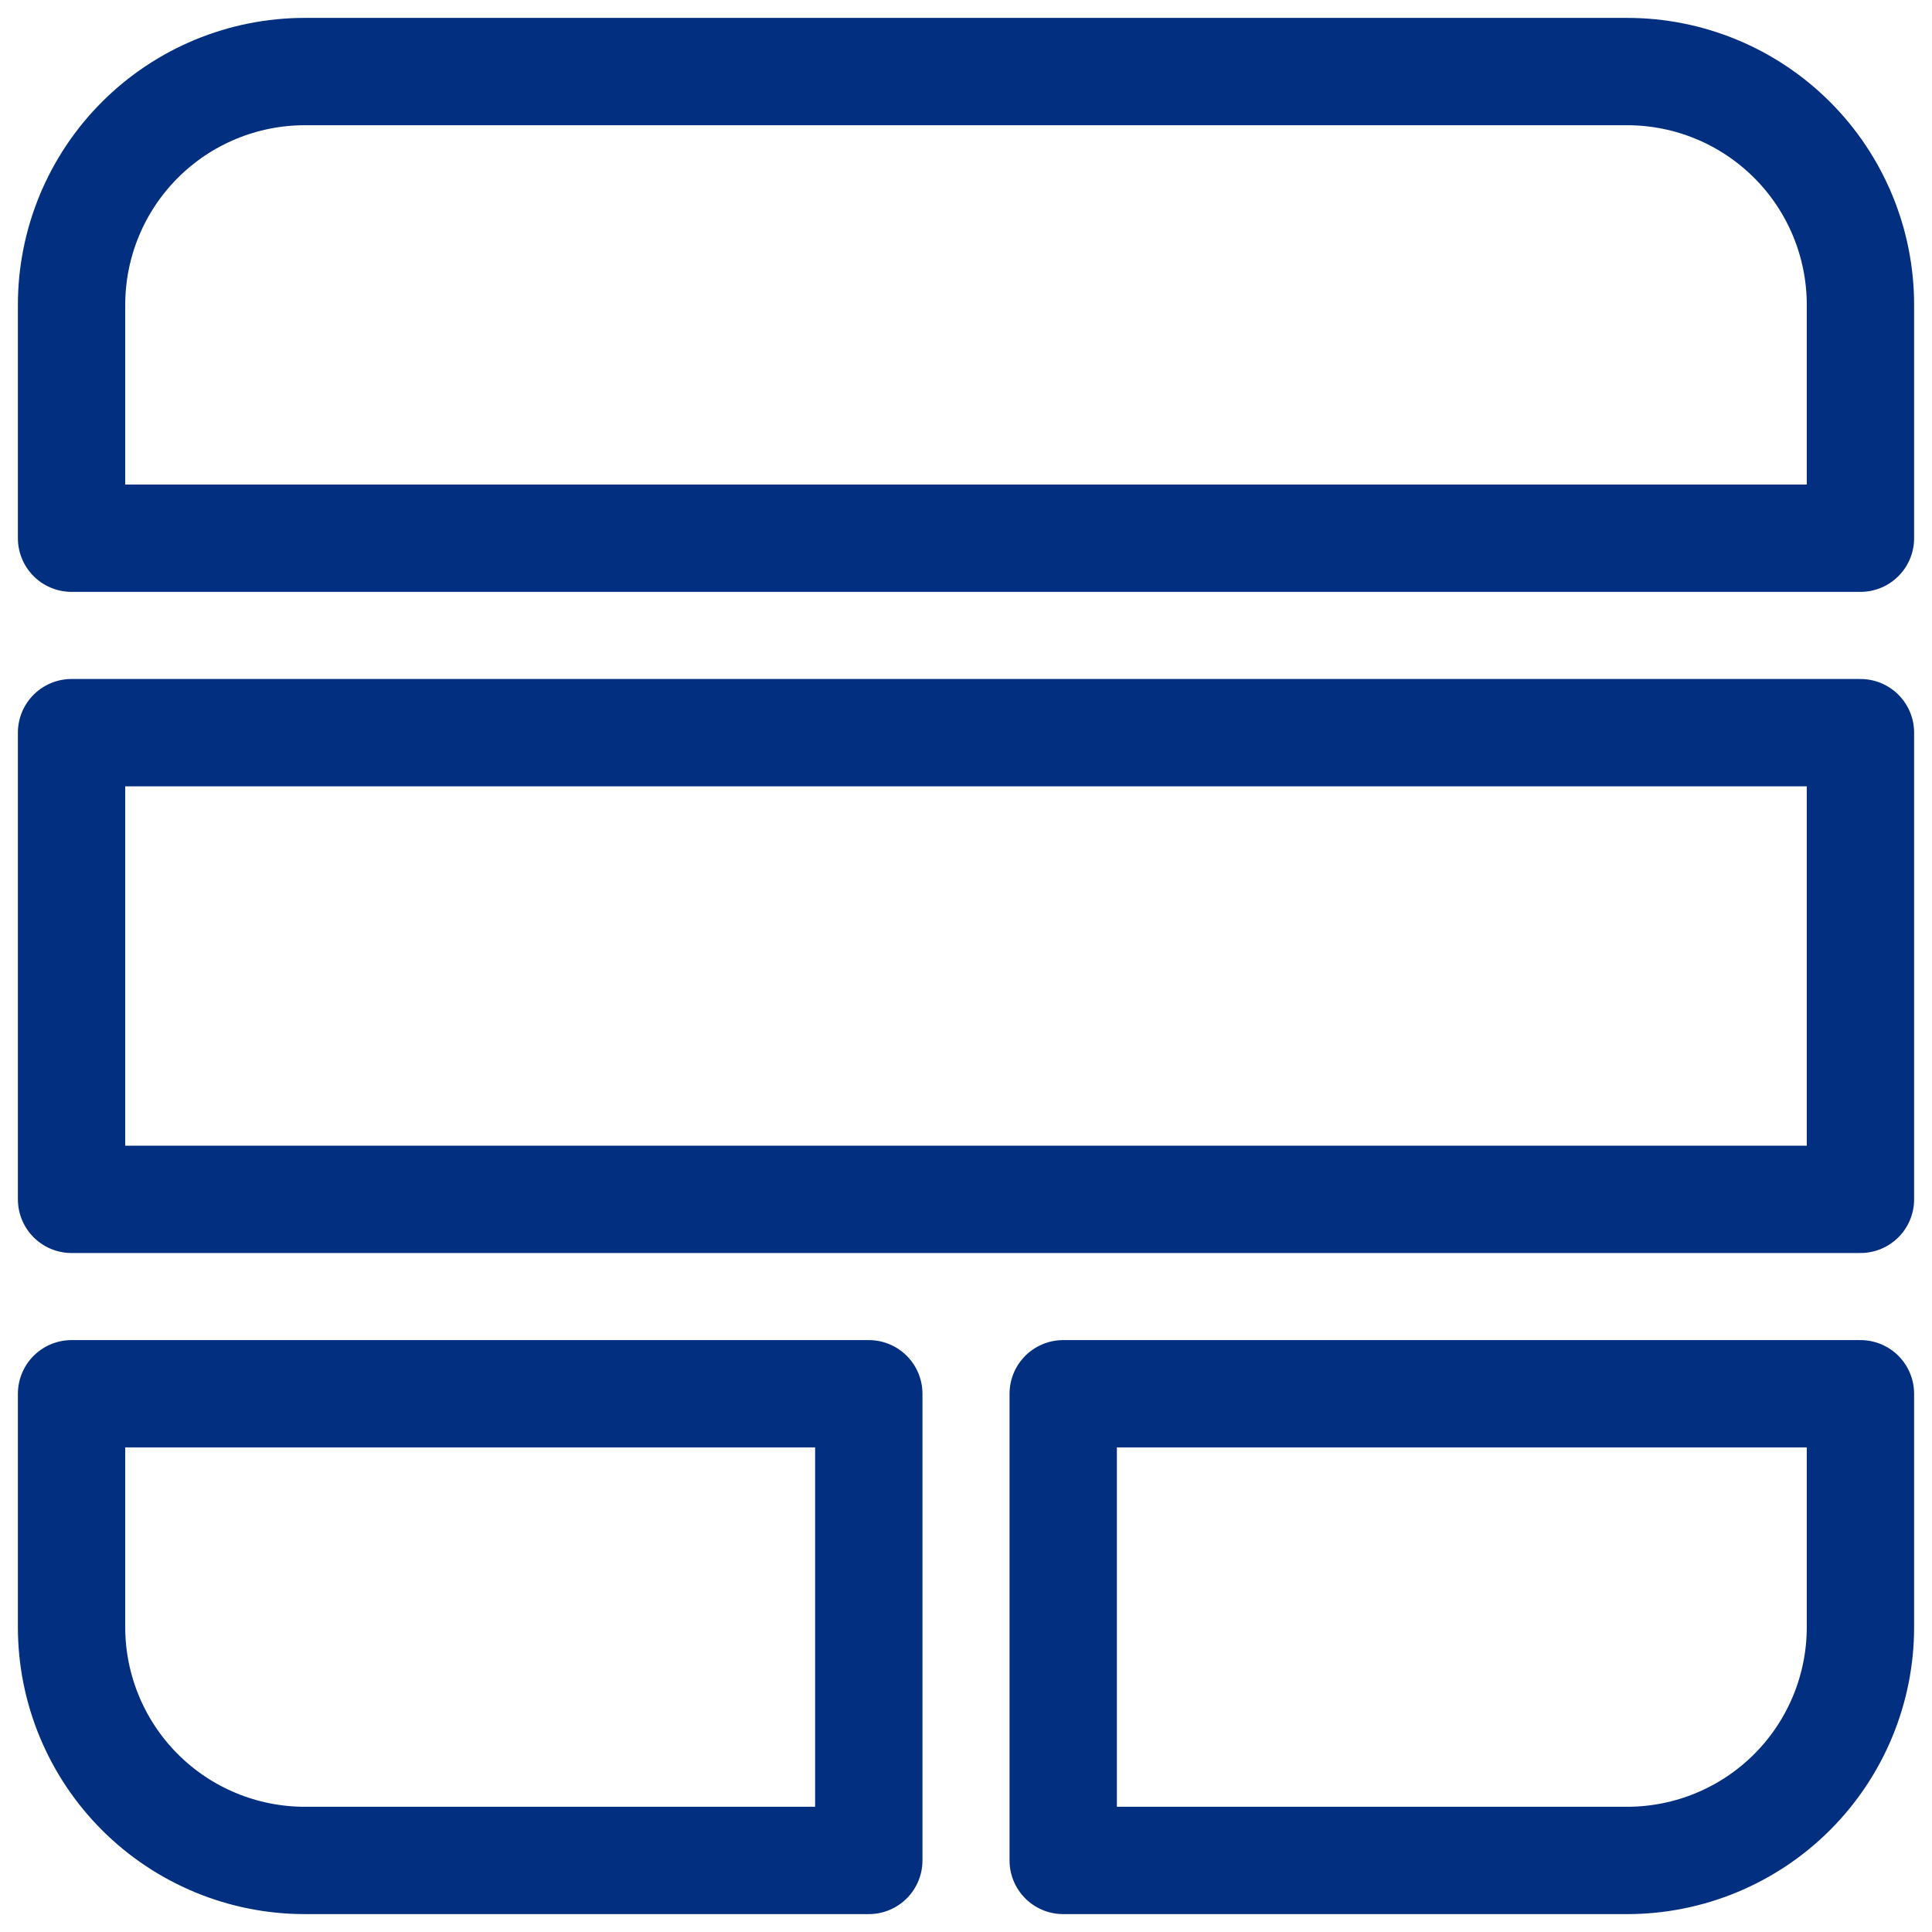 <svg width="54" height="54" viewBox="0 0 54 54" fill="none" xmlns="http://www.w3.org/2000/svg">
<path d="M52 20.478H2V33.522H52V20.478Z" stroke="#032F80" stroke-width="3" stroke-linecap="round" stroke-linejoin="round"/>
<path d="M8.522 2C6.792 2 5.133 2.687 3.91 3.91C2.687 5.133 2 6.792 2 8.522V15.043H52V8.522C52 6.792 51.313 5.133 50.09 3.91C48.867 2.687 47.208 2 45.478 2H8.522Z" stroke="#032F80" stroke-width="3" stroke-linecap="round" stroke-linejoin="round"/>
<path d="M24.283 38.956H2V45.478C2 47.208 2.687 48.867 3.91 50.09C5.133 51.313 6.792 52 8.522 52H24.283V38.956Z" stroke="#032F80" stroke-width="3" stroke-linecap="round" stroke-linejoin="round"/>
<path d="M29.717 38.956V52H45.478C47.208 52 48.867 51.313 50.09 50.09C51.313 48.867 52 47.208 52 45.478V38.956H29.717Z" stroke="#032F80" stroke-width="3" stroke-linecap="round" stroke-linejoin="round"/>
</svg>
